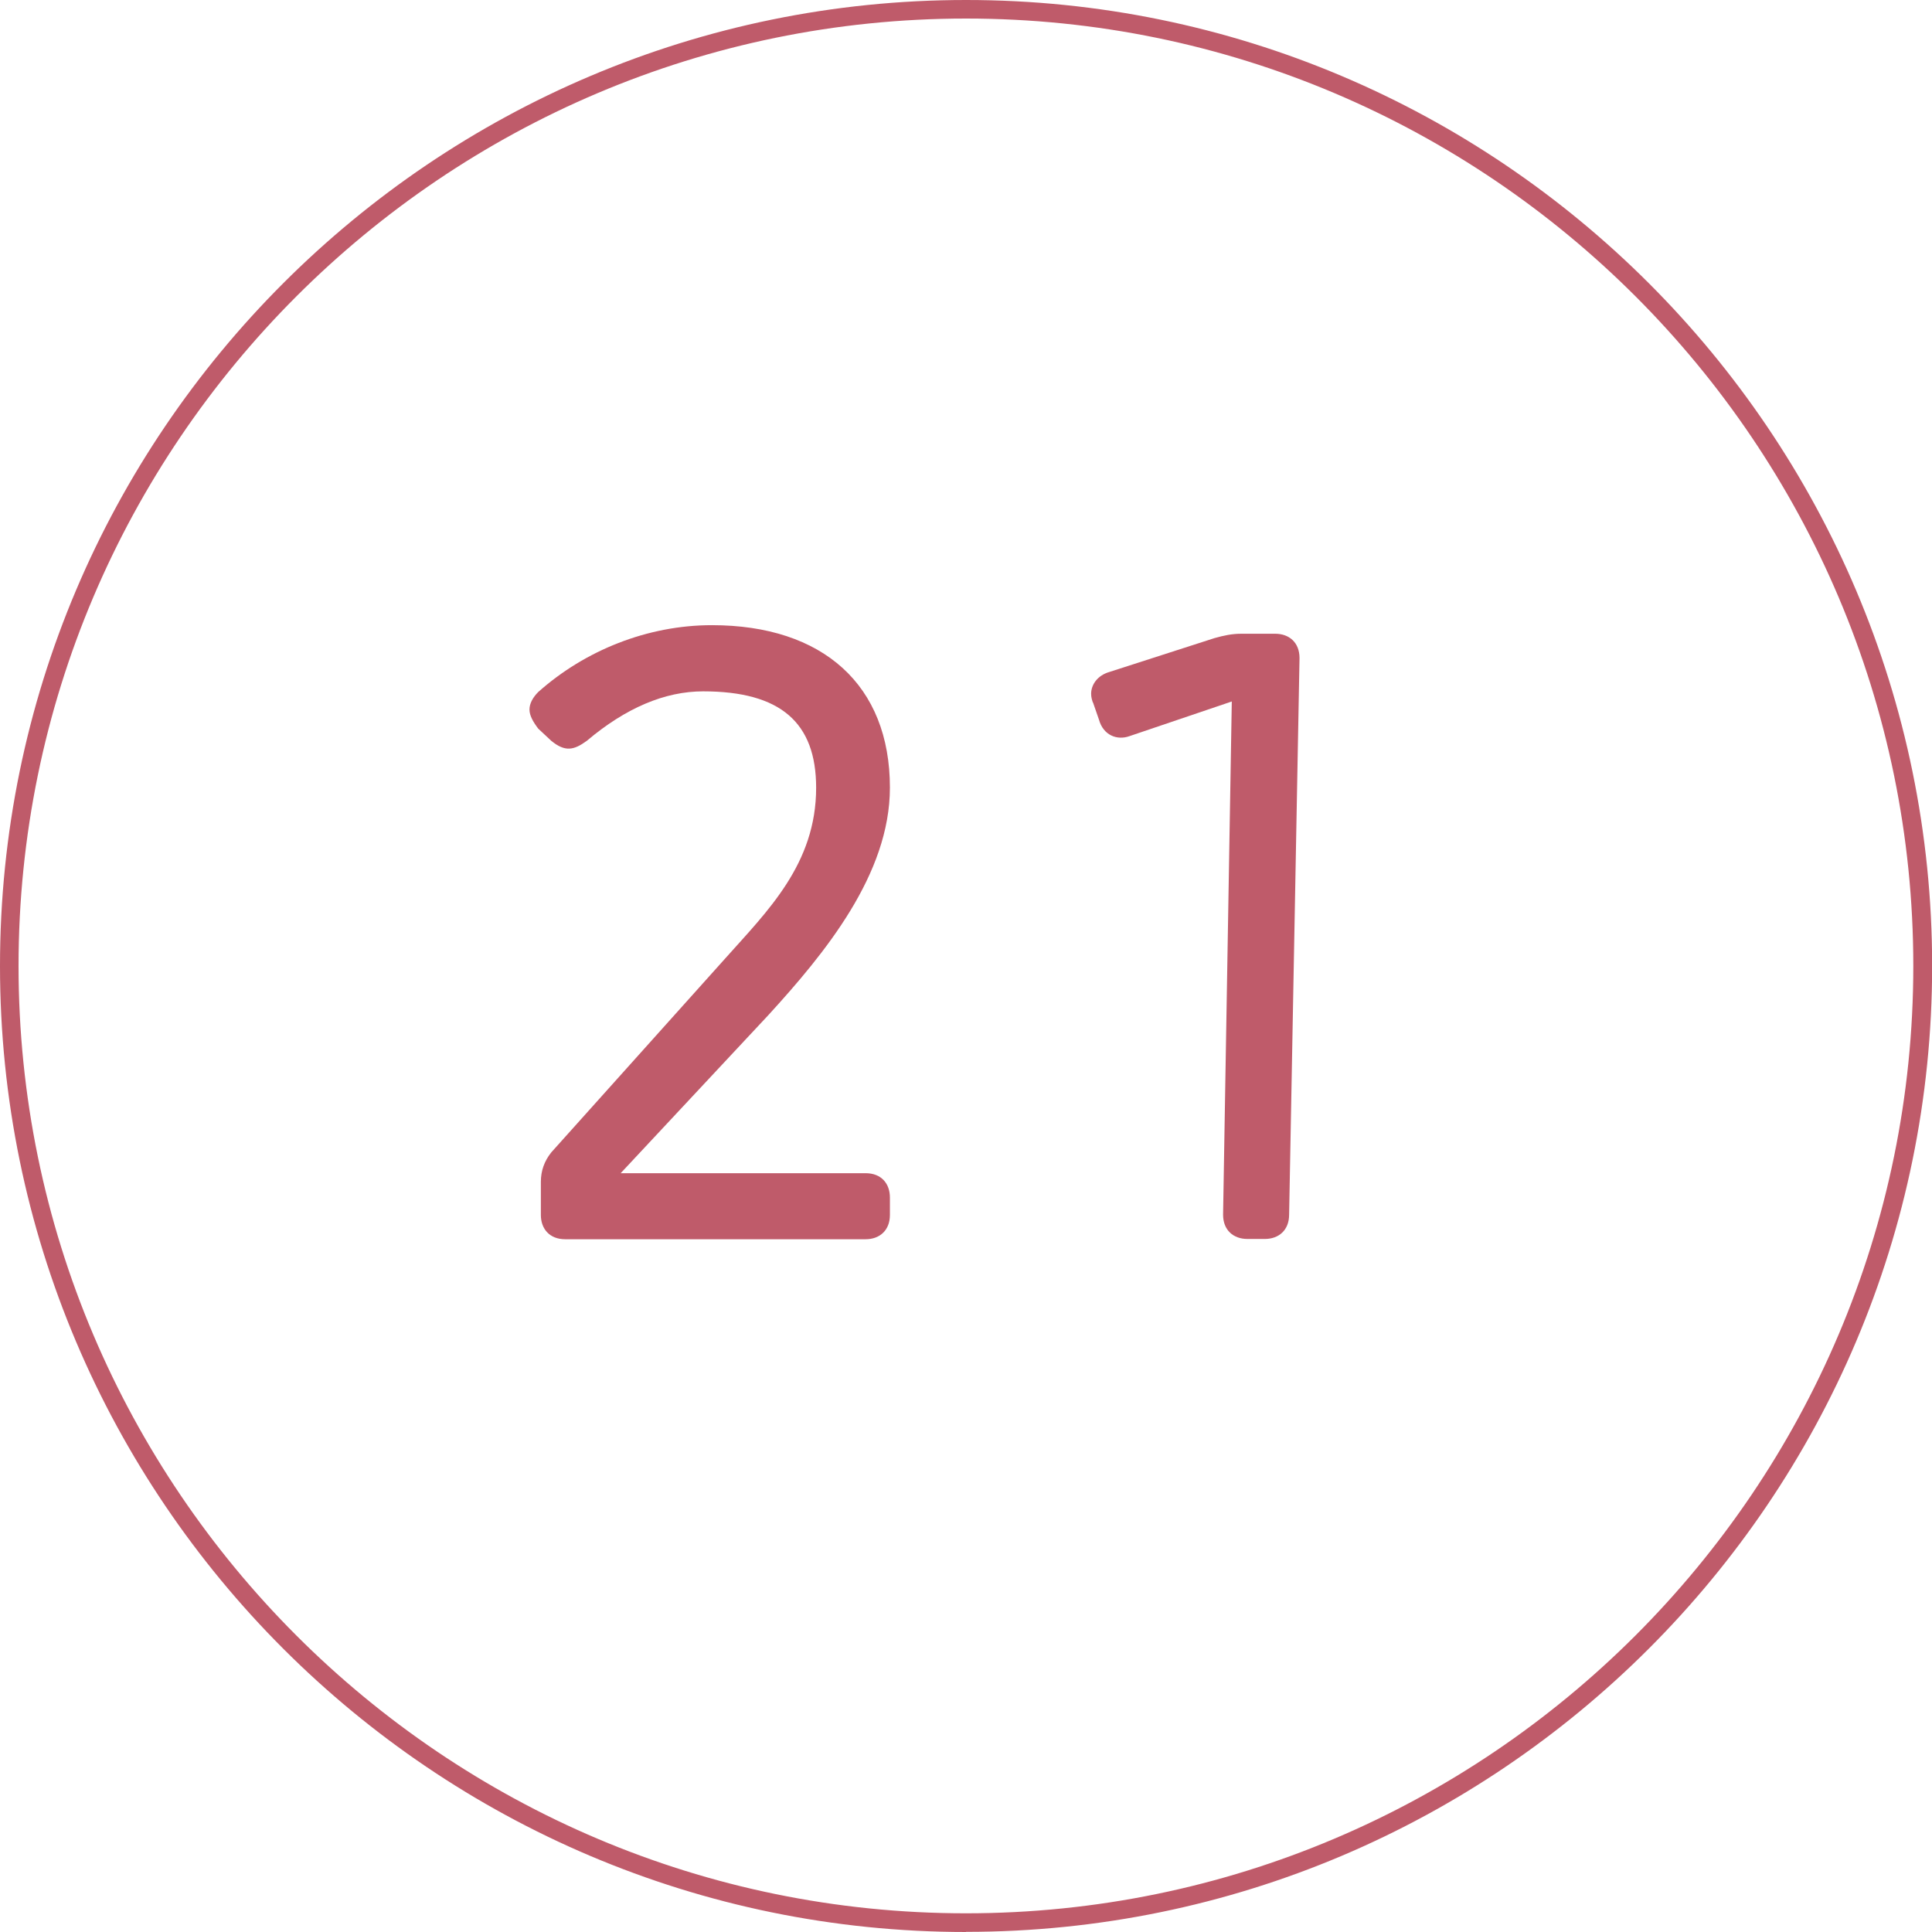 <?xml version="1.0" encoding="UTF-8"?><svg id="b" xmlns="http://www.w3.org/2000/svg" viewBox="0 0 137.49 137.49"><g id="c"><path d="m68.75,137.49C30.84,137.49,0,106.65,0,68.74S30.84,0,68.75,0s68.75,30.84,68.75,68.74-30.84,68.74-68.75,68.74Zm0-136.17C31.57,1.32,1.32,31.57,1.32,68.74s30.25,67.42,67.42,67.42,67.42-30.25,67.42-67.42S105.92,1.32,68.75,1.32Z" style="fill:#bf5b6a; stroke-width:0px;"/><path d="m44.17,83.49h17.43c1.12,0,1.73.74,1.73,1.73v1.24c0,1.11-.74,1.73-1.73,1.73h-21.38c-1.11,0-1.73-.74-1.73-1.73v-2.35c0-.8.25-1.48.74-2.1l12.36-13.78c3.03-3.4,6.49-6.74,6.49-12.17,0-4.64-2.53-6.86-8.04-6.86-2.72,0-5.5,1.17-8.28,3.52-.93.68-1.55.8-2.53,0l-.93-.87c-.37-.49-.62-.93-.62-1.36s.25-.87.62-1.24c3.33-2.97,7.79-4.76,12.36-4.76,7.91,0,12.67,4.27,12.67,11.56,0,6.18-4.64,11.8-8.65,16.19l-10.51,11.25Z" style="fill:#bf5b6a; stroke-width:0px;"/><path d="m77.77,49.99c-.06-.19-.12-.37-.12-.62,0-.62.43-1.3,1.3-1.55l7.48-2.41c.68-.19,1.24-.31,1.91-.31h2.41c.99,0,1.73.62,1.73,1.73l-.74,39.61c0,1.11-.74,1.73-1.73,1.73h-1.24c-.99,0-1.73-.62-1.73-1.73l.62-36.52-7.29,2.47c-.87.31-1.85-.06-2.16-1.17l-.43-1.24Z" style="fill:#bf5b6a; stroke-width:0px;"/></g></svg>